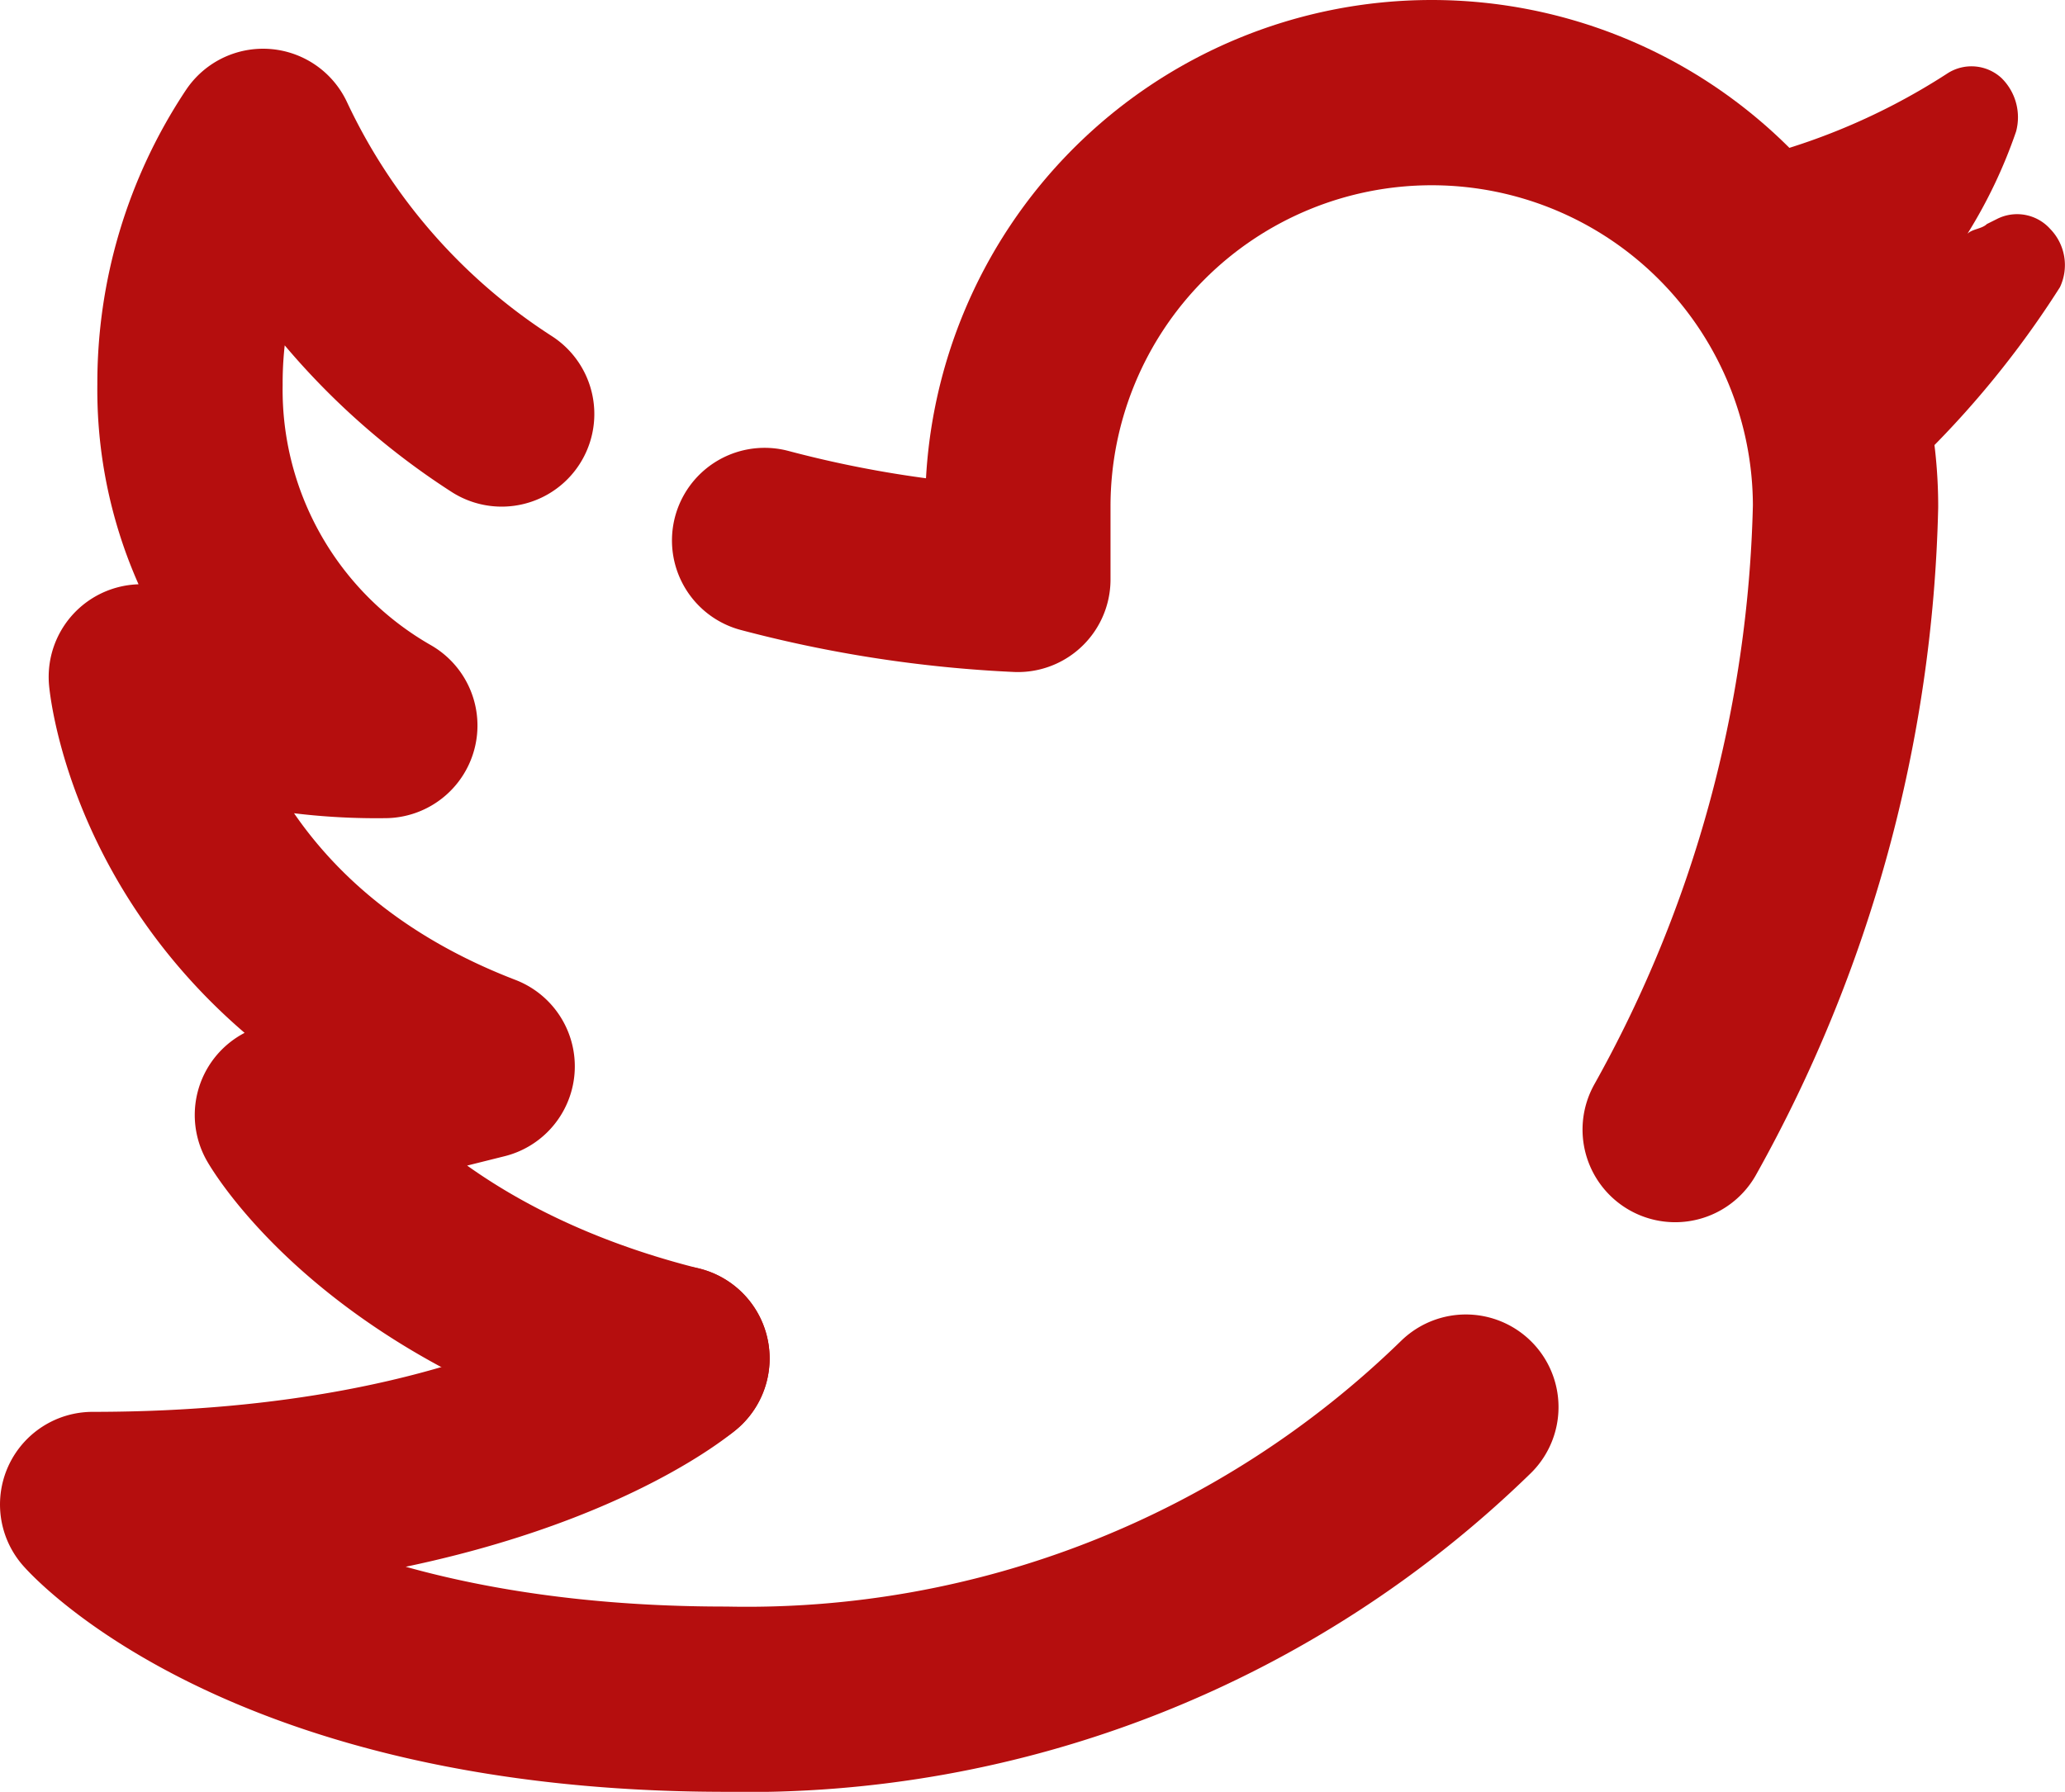 <svg xmlns="http://www.w3.org/2000/svg" width="33.432" height="29.016" viewBox="0 0 33.432 29.016">
  <g id="icons8-twitter" transform="translate(1.5 1.075)">
    <path id="Path_26" data-name="Path 26" d="M43.07,9.593a.72.72,0,0,0-.867-.158l-.158.079c-.079.079-.237.079-.315.158a8.075,8.075,0,0,0,.788-1.656.89.89,0,0,0-.237-.867.717.717,0,0,0-.867-.079,10.487,10.487,0,0,1-3.705,1.5L37,8.726a6.6,6.6,0,0,1,2.759,5.361V14.4l.079-.079a15.5,15.5,0,0,0,3.39-3.784A.838.838,0,0,0,43.07,9.593Z" transform="translate(-11.378 -6.961)" fill="#b50e0e"/>
    <path id="Path_27" data-name="Path 27" d="M13.96,33.5S11.2,35.865,4.5,35.865c0,0,2.759,3.153,10.249,3.153a16.679,16.679,0,0,0,11.983-4.73" transform="translate(-4.5 -12.577)" fill="none" stroke="#b50e0e" stroke-linecap="round" stroke-linejoin="round" stroke-width="3"/>
    <path id="Path_28" data-name="Path 28" d="M11.334,12.915A10.607,10.607,0,0,1,7.471,8.5a7.07,7.07,0,0,0-1.183,3.942A6.262,6.262,0,0,0,9.442,17.96,9.565,9.565,0,0,1,5.5,17.172s.394,4.336,5.518,6.307l-3.153.788s1.577,2.759,6.307,3.942" transform="translate(-4.712 -7.286)" fill="none" stroke="#b50e0e" stroke-linecap="round" stroke-linejoin="round" stroke-width="3"/>
    <path id="Path_29" data-name="Path 29" d="M33.042,24.292A21.677,21.677,0,0,0,35.8,14.2a6.7,6.7,0,1,0-13.4,0v1.183a19.5,19.5,0,0,1-4.1-.631" transform="translate(-7.421 -7.075)" fill="none" stroke="#b50e0e" stroke-linecap="round" stroke-linejoin="round" stroke-width="3"/>
  </g>
</svg>
